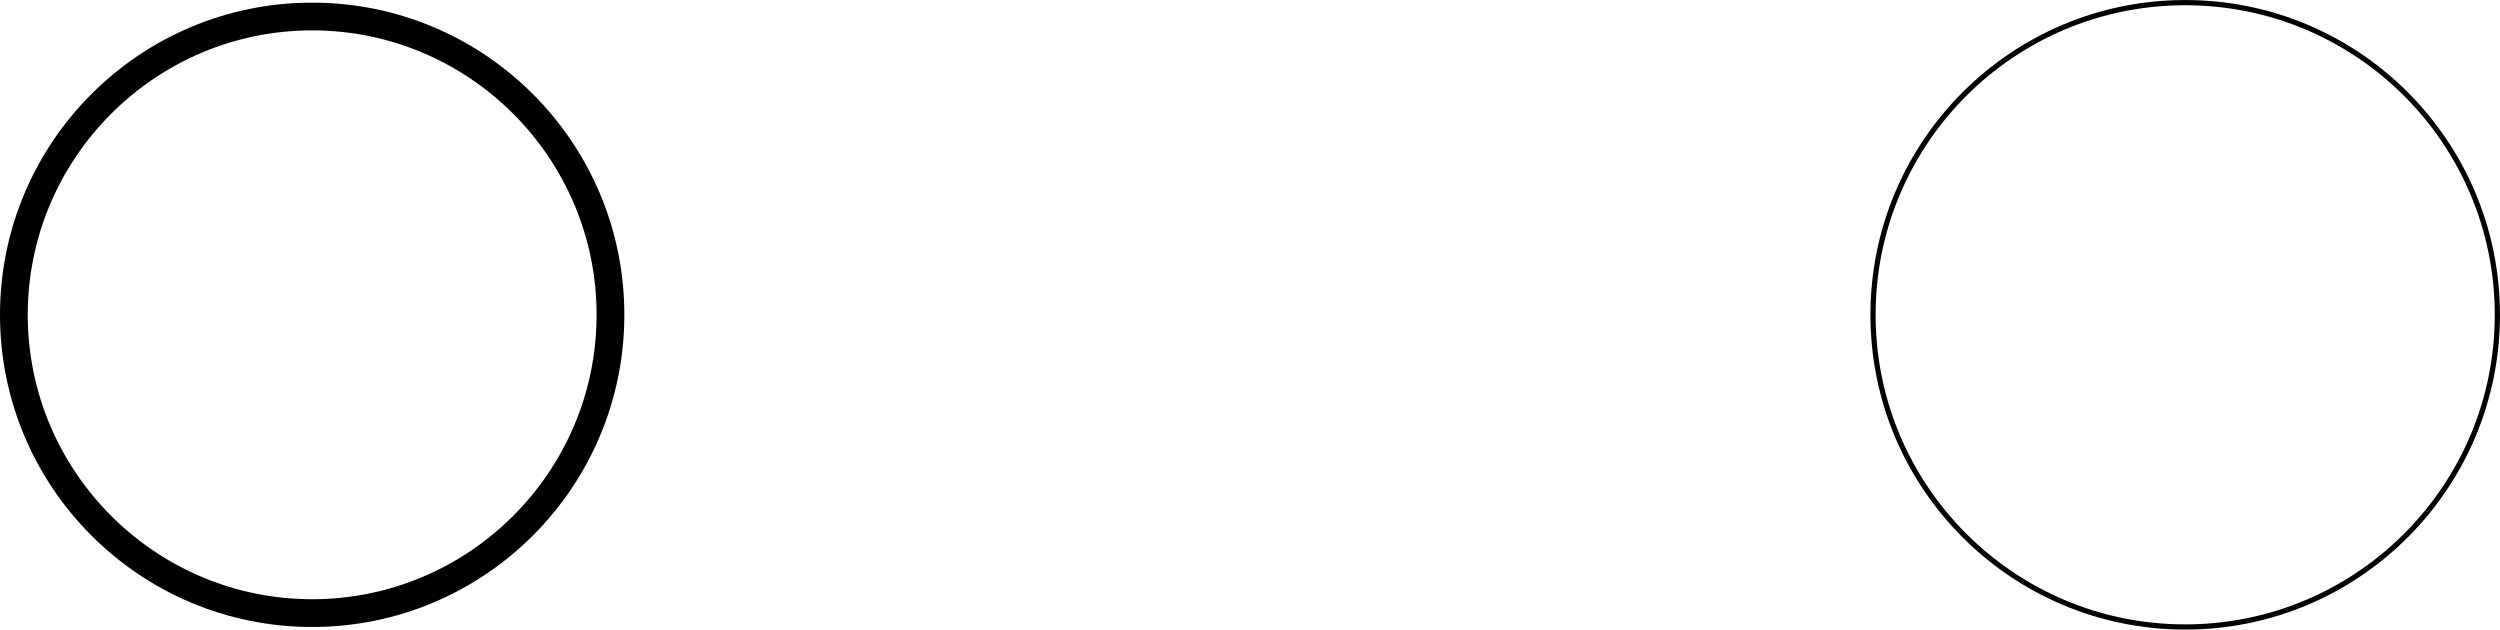 <?xml version="1.0" encoding="UTF-8"?>
<svg id="_レイヤー_2" data-name="レイヤー 2" xmlns="http://www.w3.org/2000/svg" viewBox="0 0 360.38 90.75">
  <defs>
    <style>
      .cls-1 {
        fill: none;
        stroke: #000;
        stroke-miterlimit: 10;
        stroke-width: .75px;
      }
    </style>
  </defs>
  <g id="_レイヤー_1-2" data-name="レイヤー 1">
    <g>
      <path d="M45,4.38c22.61,0,41,18.39,41,41s-18.39,41-41,41S4,67.98,4,45.38,22.39,4.38,45,4.38M45,.38C20.15.38,0,20.52,0,45.38s20.15,45,45,45,45-20.15,45-45S69.85.38,45,.38h0Z"/>
      <circle class="cls-1" cx="315" cy="45.38" r="45"/>
    </g>
  </g>
</svg>